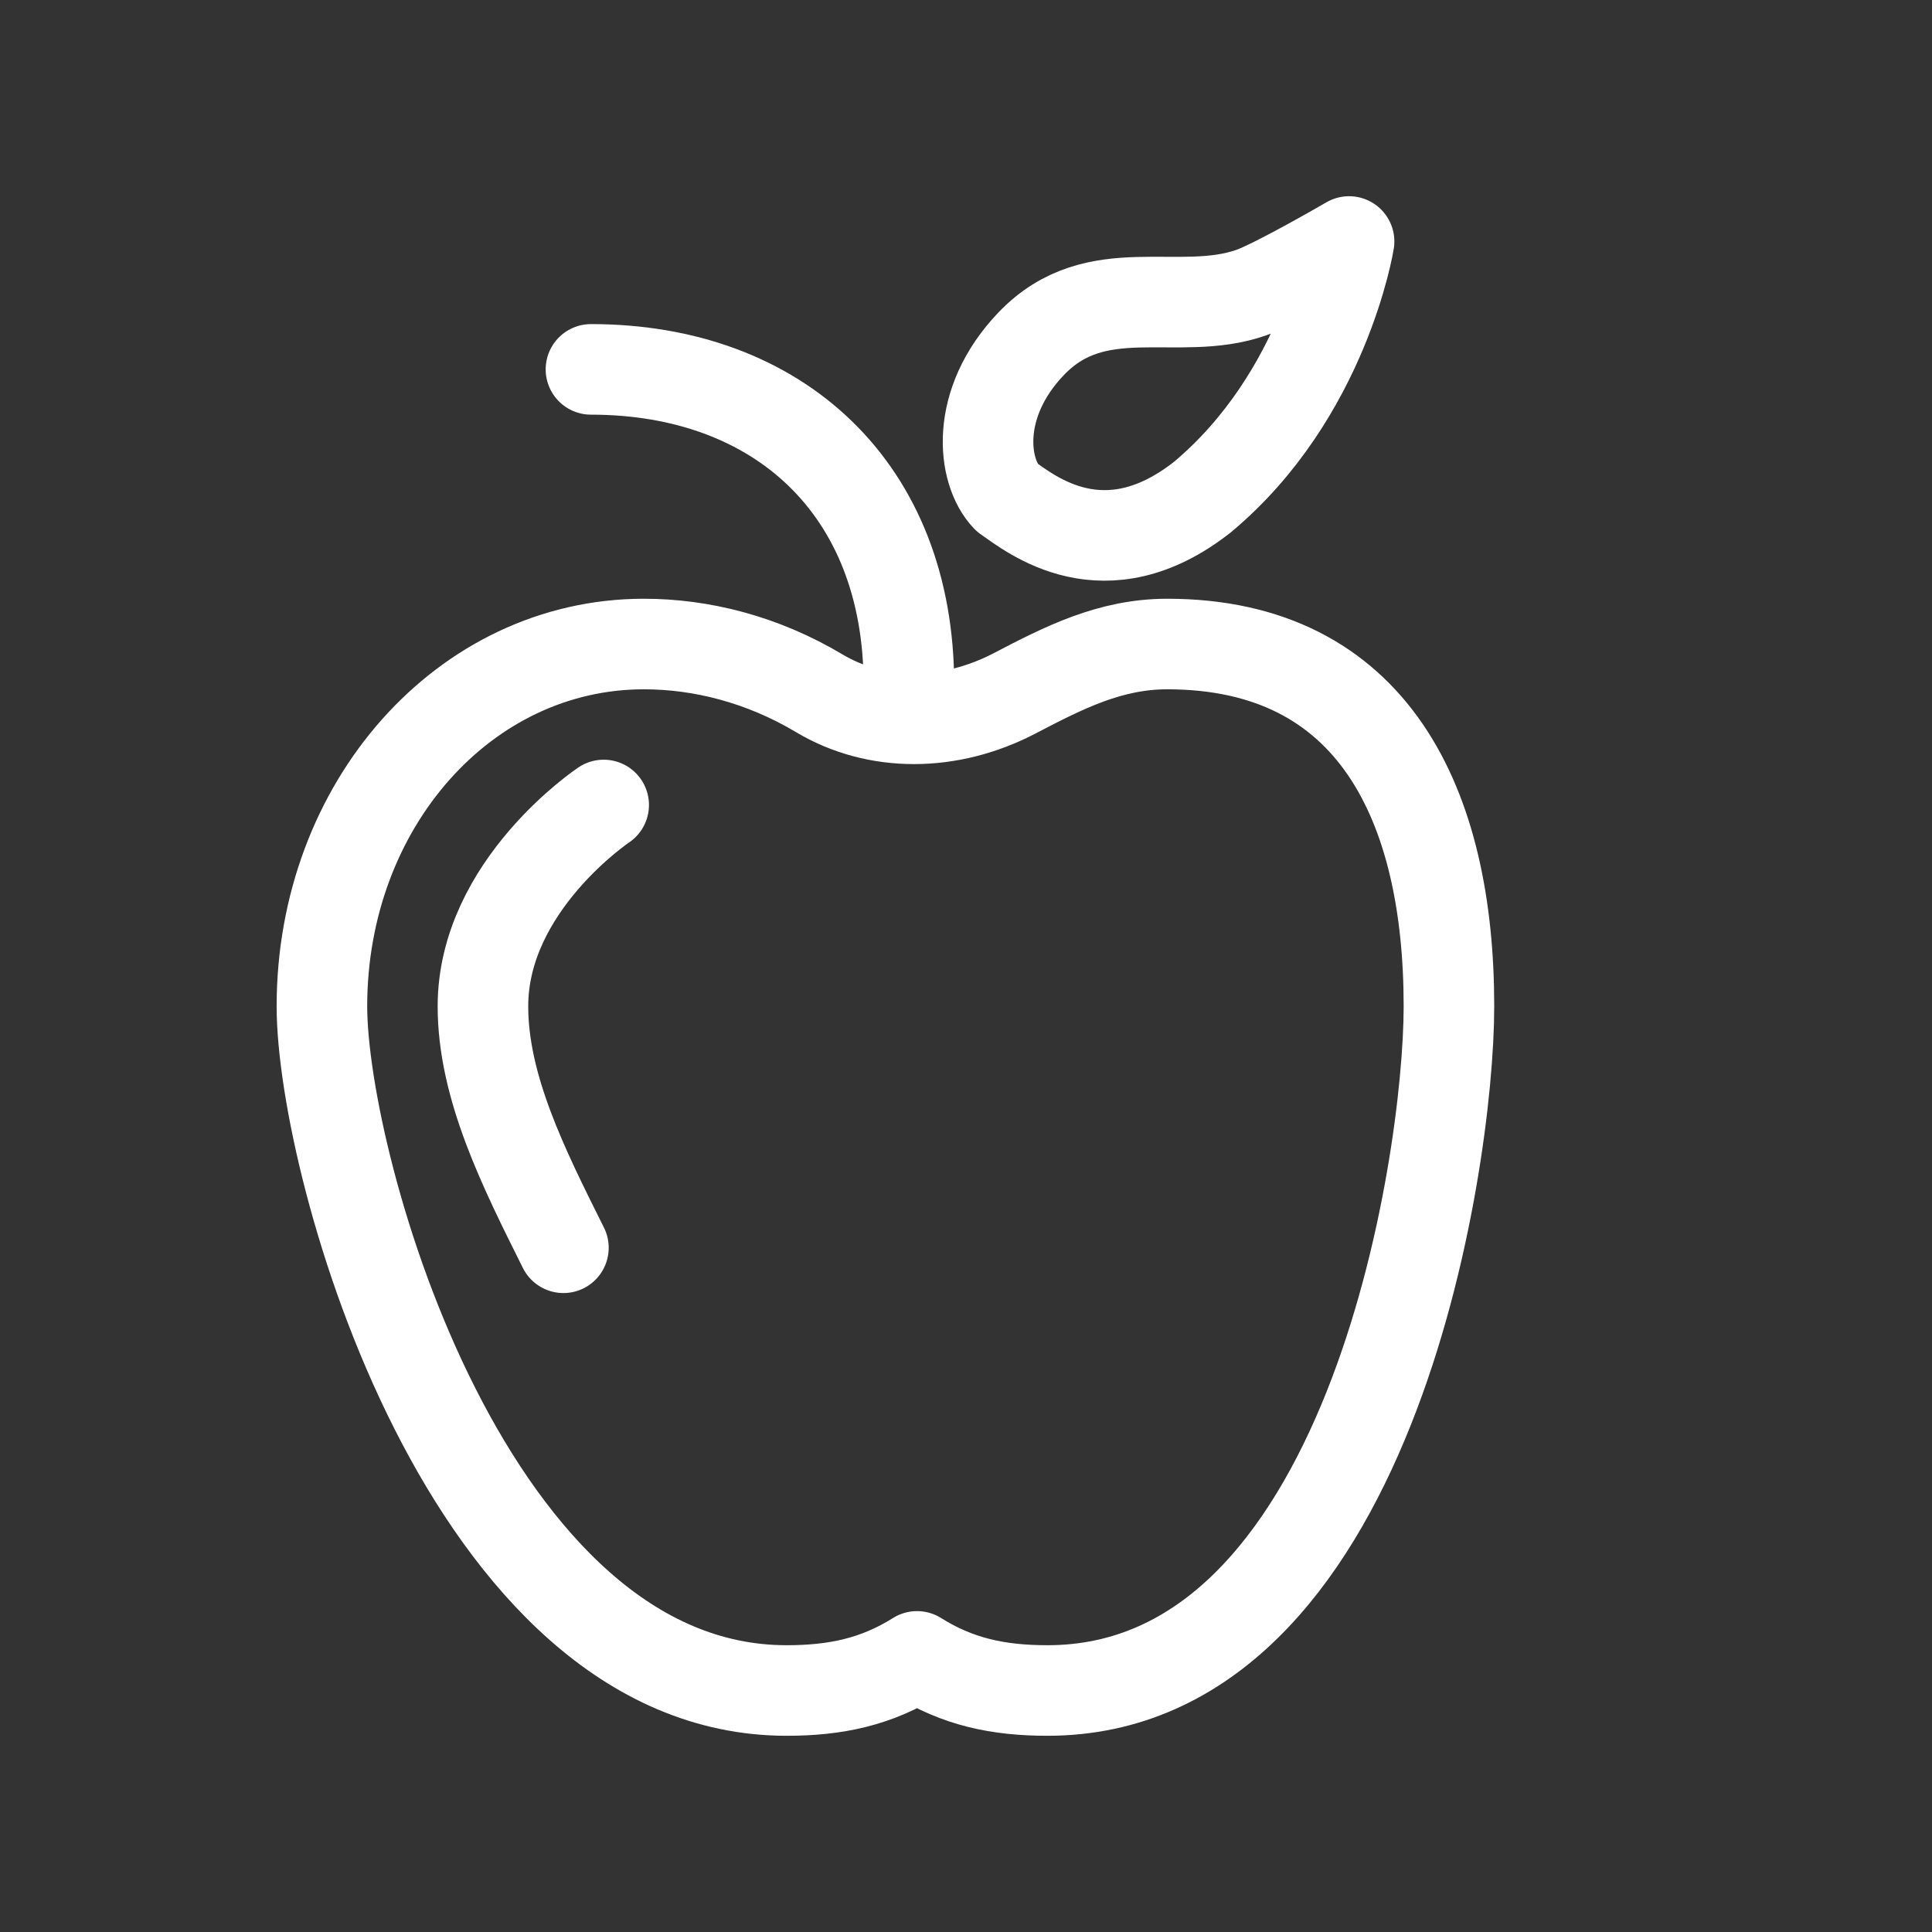 <svg width="32" height="32" viewBox="0 0 32 32" fill="none" xmlns="http://www.w3.org/2000/svg">
<rect x="0" y="0" width="32" height="32" fill="#333333" stroke="none"/>
<path d="M9.788 6.118C12.893 6.118 15.054 8.094 15.054 11.341M9.999 13.333C9.999 13.333 7.999 14.667 7.999 16.667C7.999 18 8.665 19.333 9.332 20.667M19.332 10.667C18.387 10.667 17.619 11.059 16.809 11.482C15.729 12.047 14.514 12.047 13.568 11.482C12.623 10.918 11.611 10.667 10.665 10.667C7.695 10.667 5.332 13.333 5.332 16.667C5.332 19.333 7.762 28 13.028 28C13.838 28 14.514 27.859 15.189 27.435C15.864 27.859 16.539 28 17.349 28C22.665 28 23.999 19.333 23.999 16.667C23.999 13.333 22.748 10.667 19.332 10.667ZM16.674 8.235C16.269 7.812 16.134 6.682 17.079 5.694C18.159 4.565 19.509 5.271 20.724 4.847C21.13 4.706 22.345 4 22.345 4C22.345 4 21.94 6.541 19.914 8.235C18.294 9.506 17.079 8.518 16.674 8.235Z" stroke="white" stroke-width="1.5" stroke-linecap="round" stroke-linejoin="round"/>
</svg>
